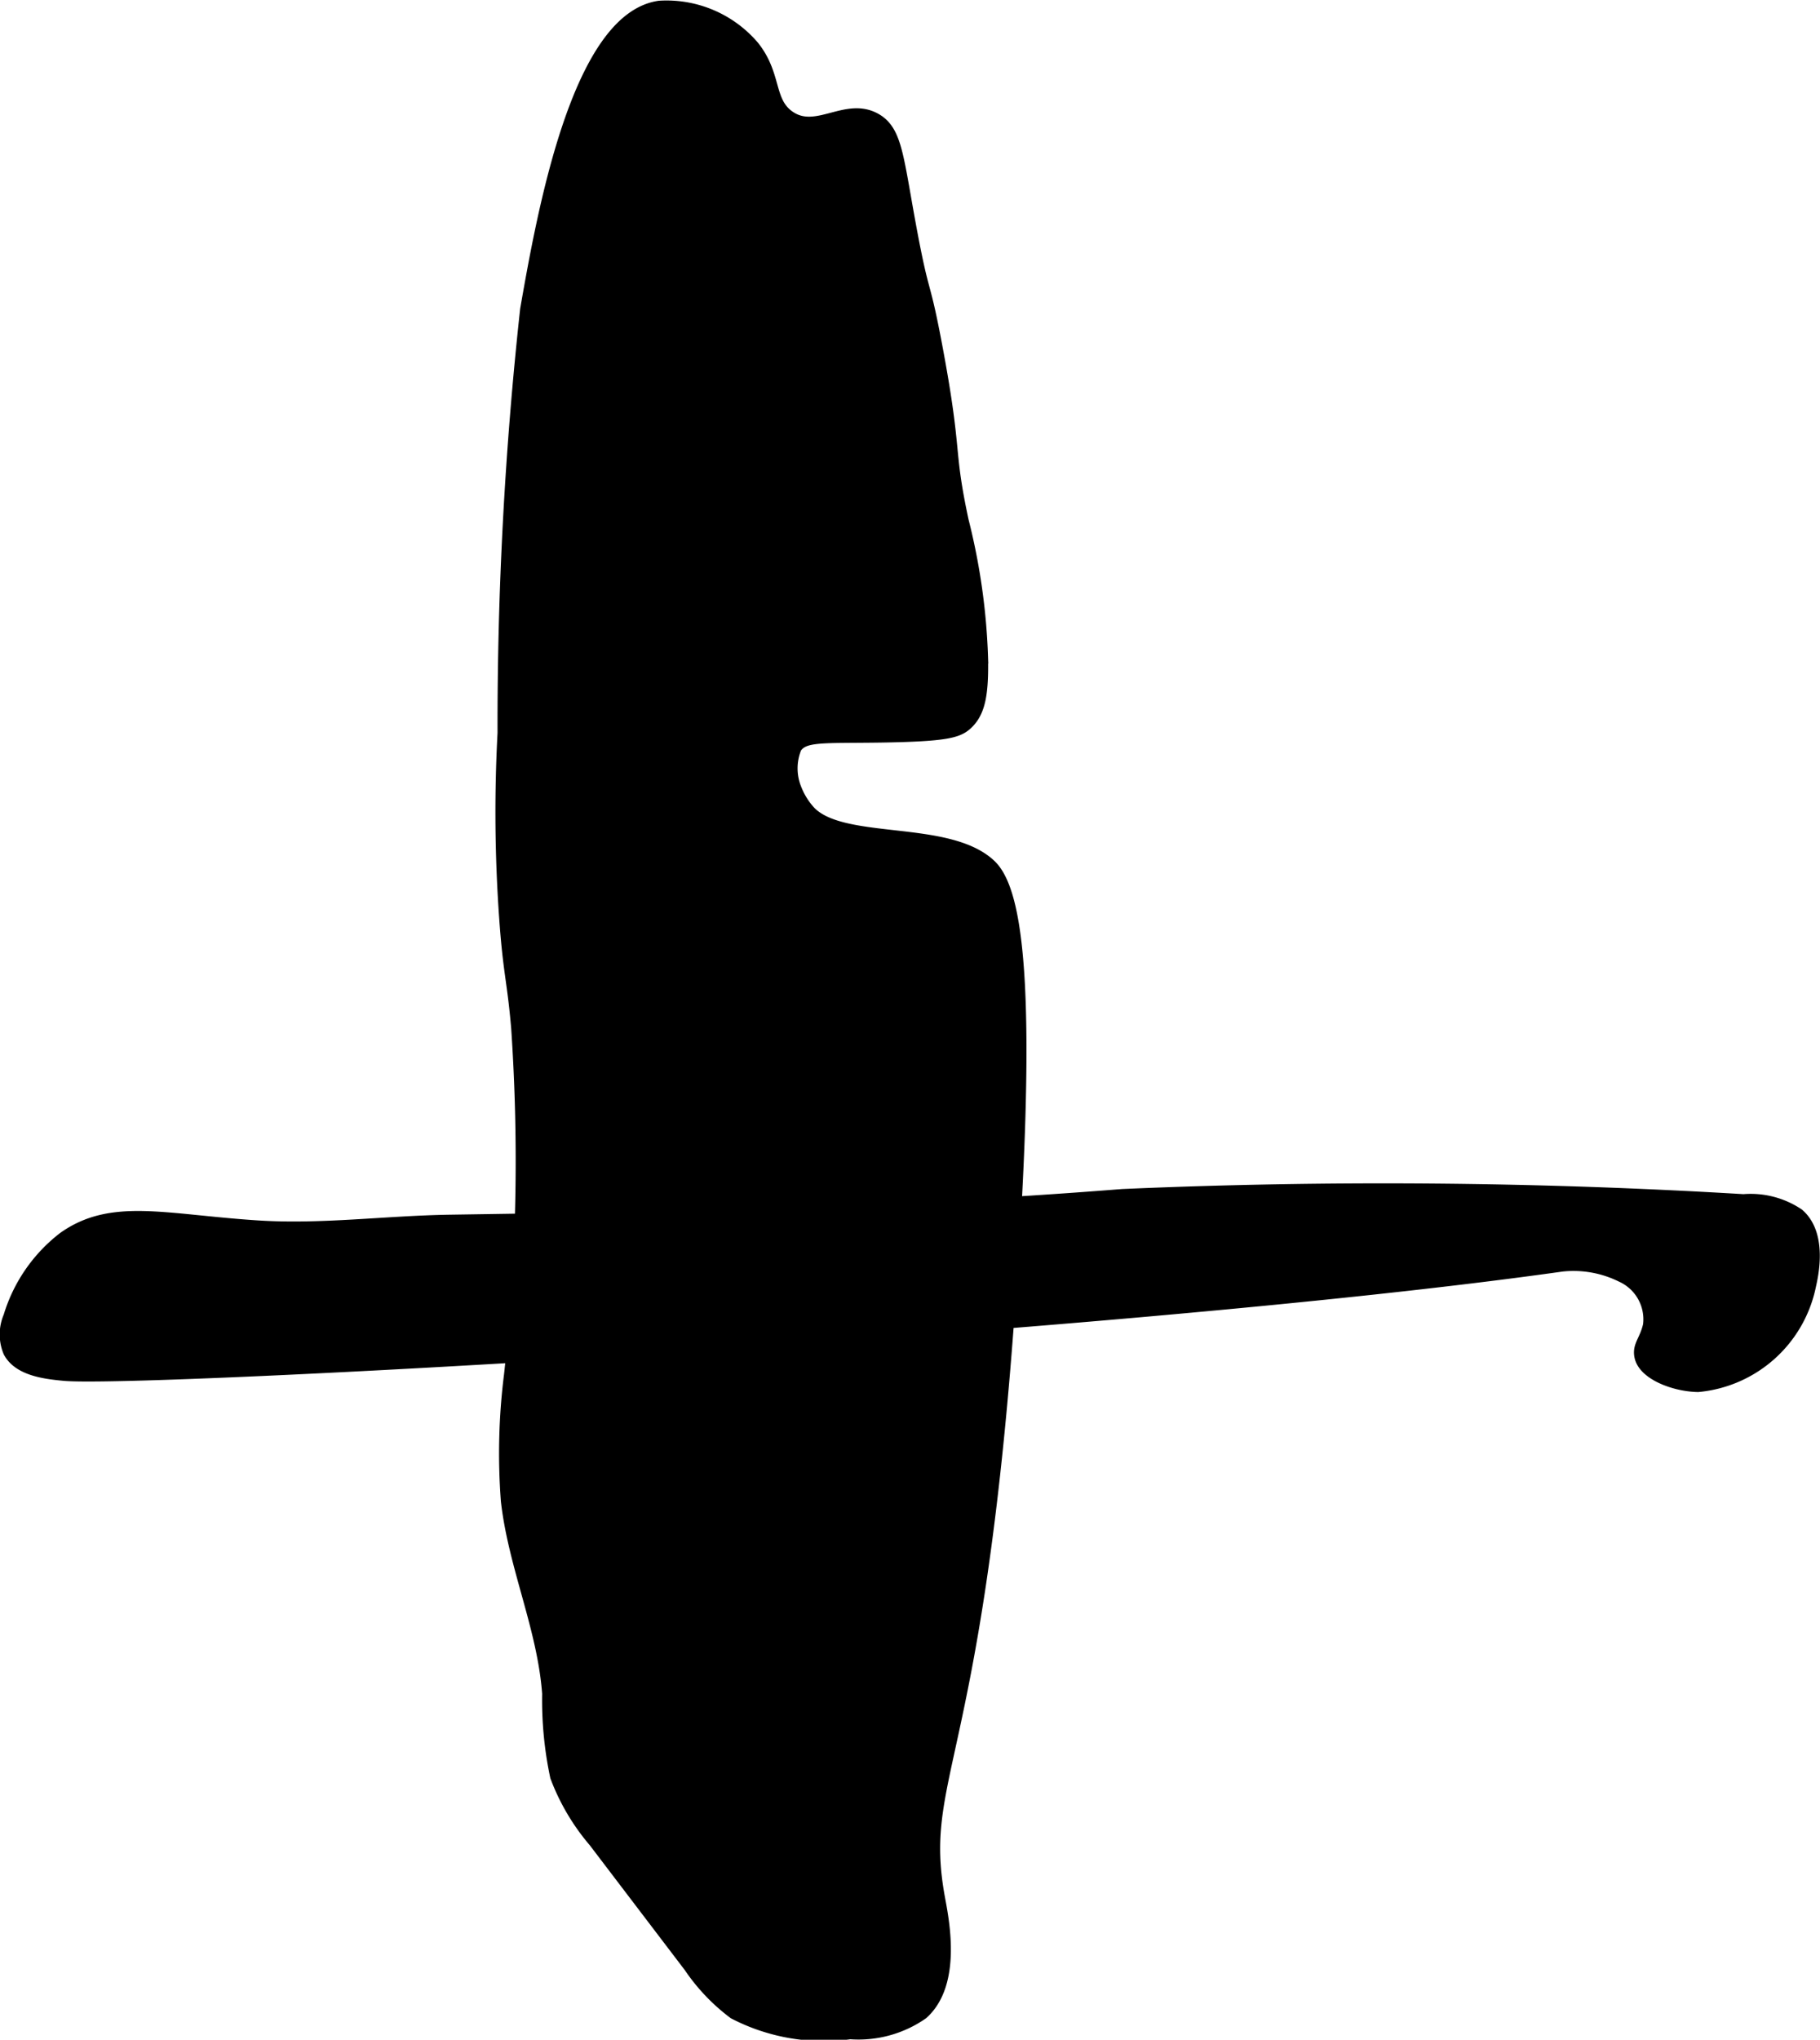 <?xml version="1.0" encoding="UTF-8"?>
<svg xmlns="http://www.w3.org/2000/svg"
     version="1.1"
     width="7.109mm"
     height="7.964mm"
     viewBox="0 0 20.152 22.574">
   <defs>
      <style type="text/css"><![CDATA[
      .a {
        stroke: #000;
        stroke-miterlimit: 10;
        stroke-width: 0.15px;
      }
    ]]></style>
   </defs>
   <path class="a"
         d="M5.584,8.113a16.47,16.47,0,0,0,.019,2.058c.044.612.086.669.132,1.206a21.774,21.774,0,0,1-.079,3.837A6.913,6.913,0,0,0,5.621,16.611c.082.723.404,1.406.457,2.133a4.051,4.051,0,0,0,.088.916,2.394,2.394,0,0,0,.422.714l1.056,1.387a2.134,2.134,0,0,0,.488.512,2.15,2.15,0,0,0,1.281.221,1.229,1.229,0,0,0,.794-.216c.376-.335.221-1.053.181-1.274-.241-1.323.395-1.465.759-6.297.274-3.636.125-4.829-.188-5.125-.465-.44-1.632-.206-2-.594a.809.809,0,0,1-.156-.25.612.612,0,0,1,0-.469c.096-.142.299-.117.939-.126.737-.011.862-.051.957-.139.136-.126.175-.319.166-.735A7.072,7.072,0,0,0,10.651,5.765c-.175-.817-.065-.718-.286-1.902-.147-.788-.14-.534-.281-1.281-.157-.834-.161-1.127-.396-1.258-.319-.178-.643.18-.948-.023C8.488,1.132,8.589.838,8.334.519A1.254,1.254,0,0,0,7.303.082C6.4.209,6.016,2.388,5.834,3.425A42.298,42.298,0,0,0,5.584,8.113Z"/>
   <path class="a"
         d="M.709,13.707a1.724,1.724,0,0,0-.597.867.49.49,0,0,0-.003.382c.105.199.399.232.599.251.823.081,11.567-.502,16.585-1.209a1.208,1.208,0,0,1,.665.118.532.532,0,0,1,.309.552c-.04.174-.12.225-.095.343.039.188.368.315.629.32a1.389,1.389,0,0,0,1.232-1.103c.02-.091.134-.557-.127-.782a.936.936,0,0,0-.601-.155,66.516,66.516,0,0,0-6.876-.057c-2.665.212-5.246.251-7.442.284-.719.011-1.439.111-2.156.062C1.818,13.513,1.235,13.332.709,13.707Z"/>
</svg>
